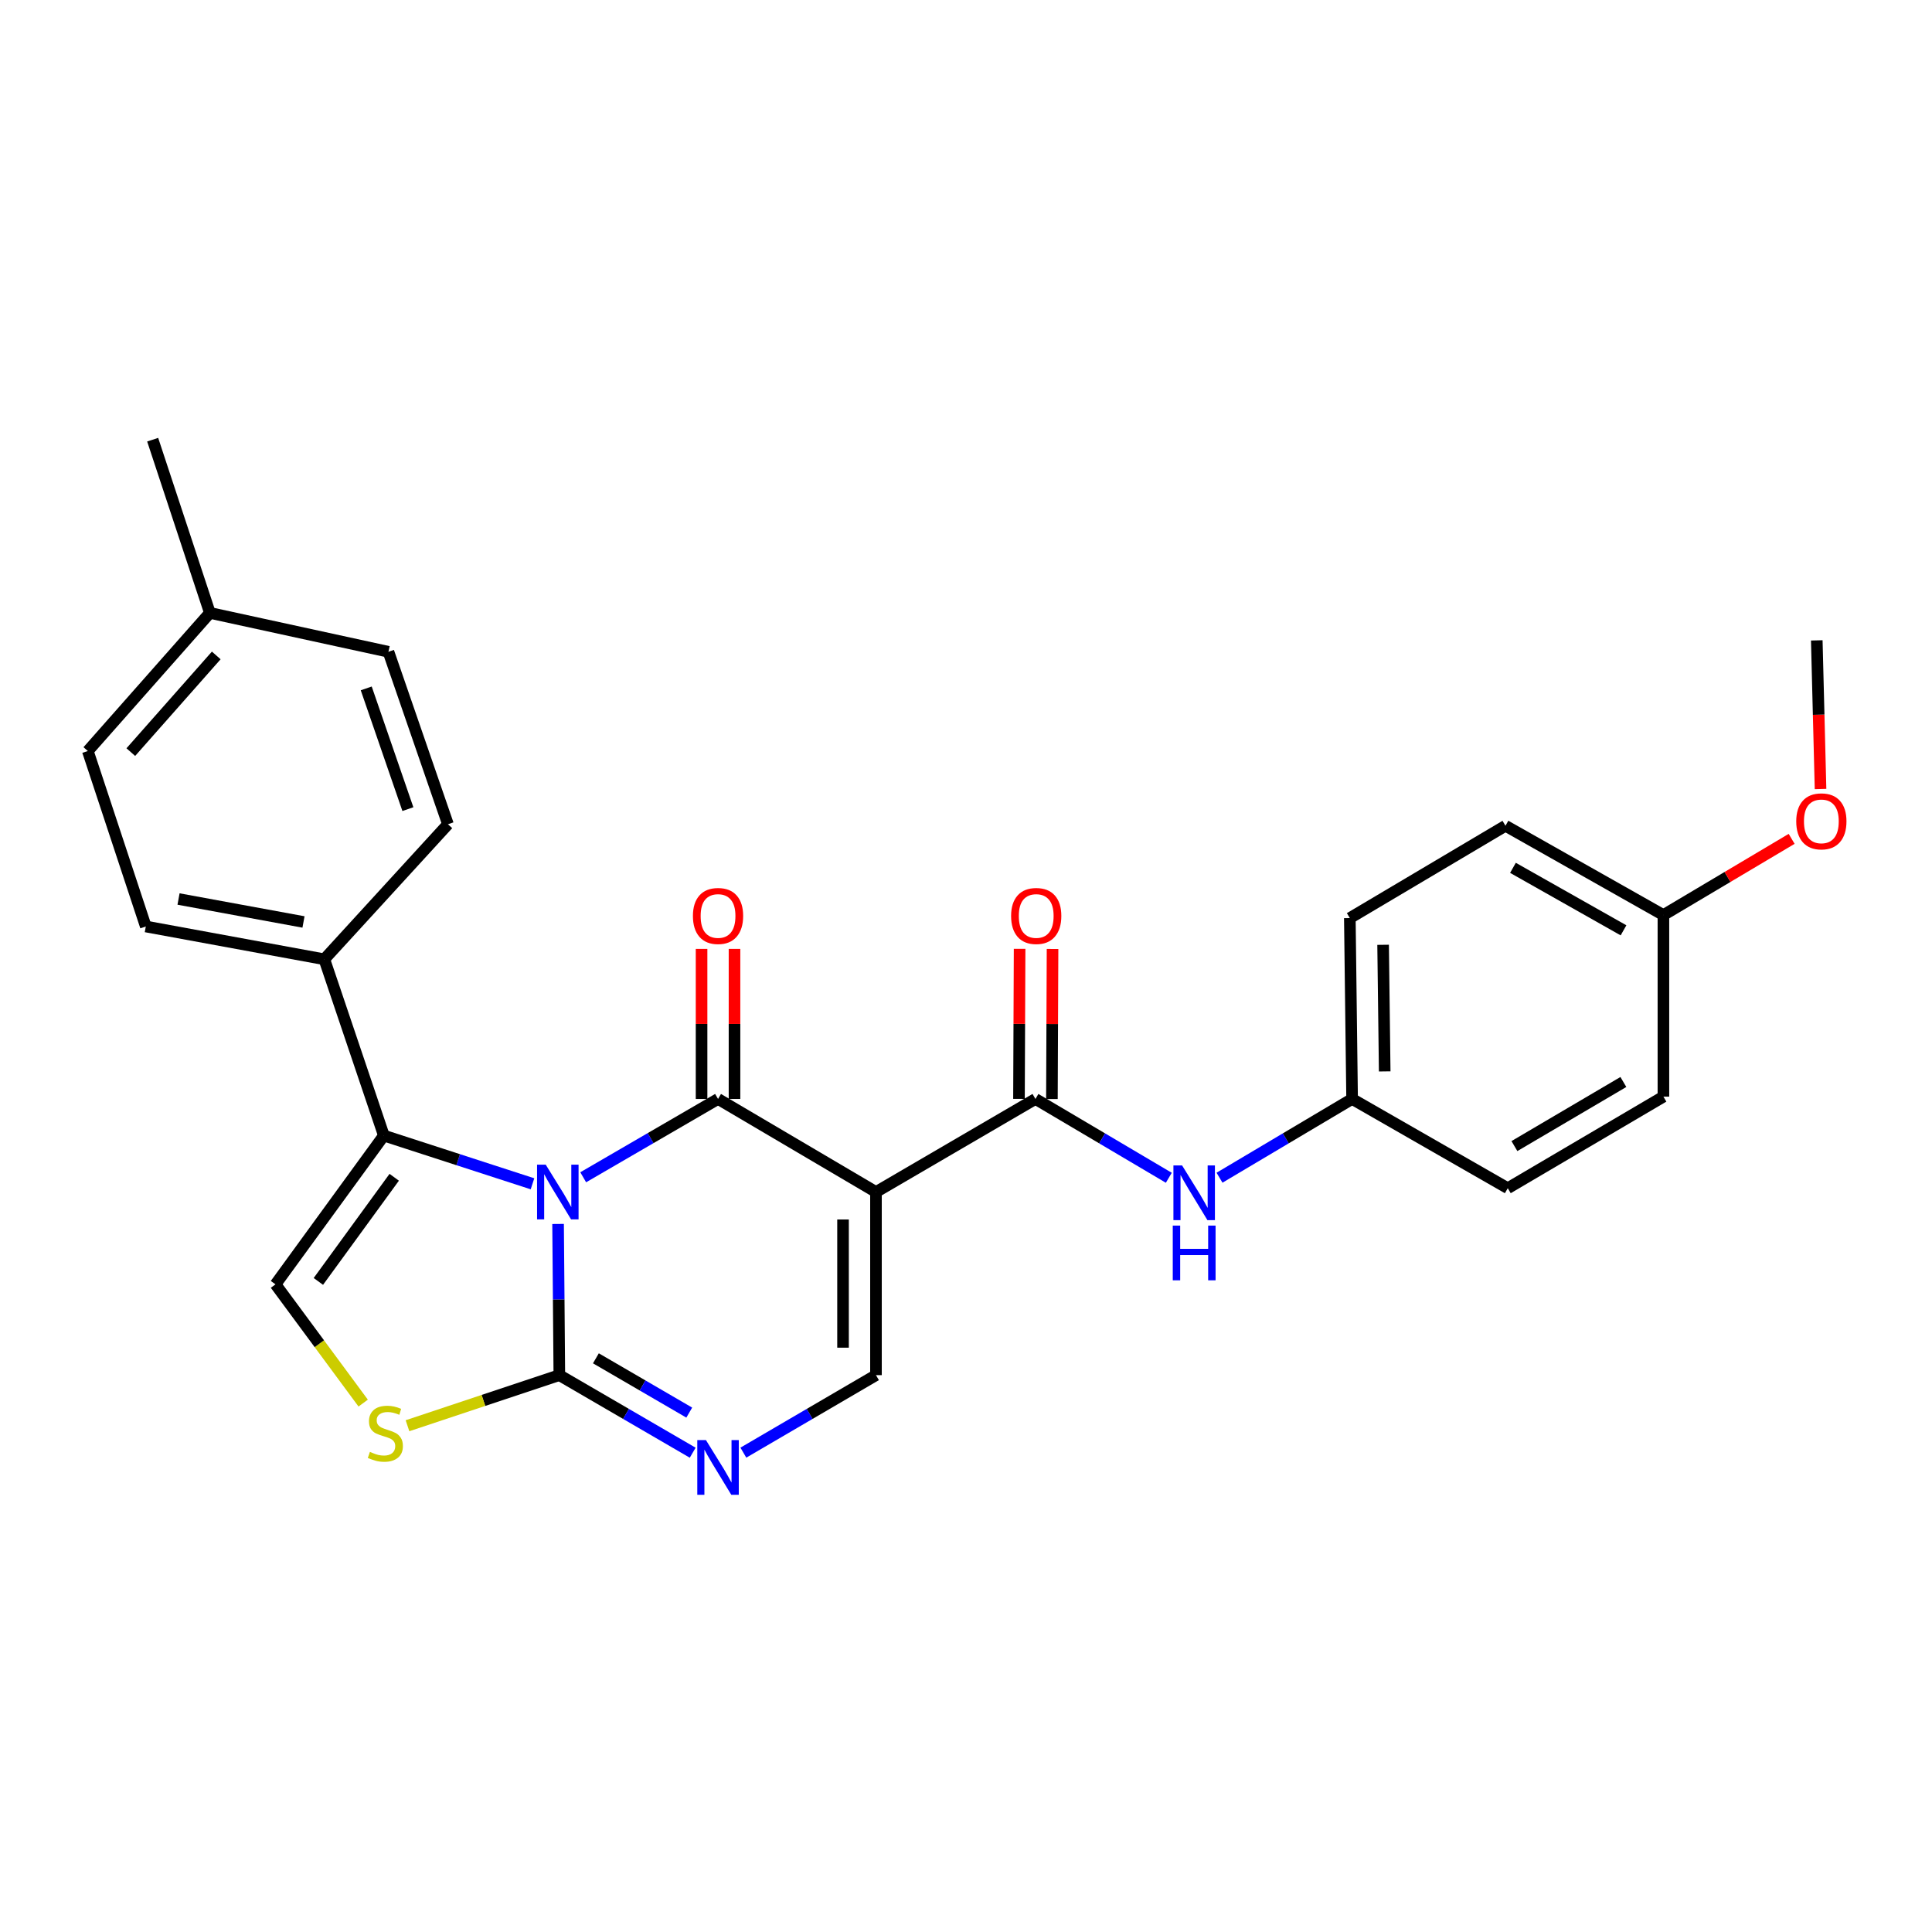 <?xml version='1.0' encoding='iso-8859-1'?>
<svg version='1.1' baseProfile='full'
              xmlns='http://www.w3.org/2000/svg'
                      xmlns:rdkit='http://www.rdkit.org/xml'
                      xmlns:xlink='http://www.w3.org/1999/xlink'
                  xml:space='preserve'
width='1000px' height='1000px' viewBox='0 0 1000 1000'>
<!-- END OF HEADER -->
<rect style='opacity:1.0;fill:#FFFFFF;stroke:none' width='1000' height='1000' x='0' y='0'> </rect>
<path class='bond-0' d='M 301.863,609.354 L 336.76,589.084' style='fill:none;fill-rule:evenodd;stroke:#0000FF;stroke-width:6px;stroke-linecap:butt;stroke-linejoin:miter;stroke-opacity:1' />
<path class='bond-0' d='M 336.76,589.084 L 371.656,568.814' style='fill:none;fill-rule:evenodd;stroke:#000000;stroke-width:6px;stroke-linecap:butt;stroke-linejoin:miter;stroke-opacity:1' />
<path class='bond-2' d='M 288.862,633.515 L 289.187,672.645' style='fill:none;fill-rule:evenodd;stroke:#0000FF;stroke-width:6px;stroke-linecap:butt;stroke-linejoin:miter;stroke-opacity:1' />
<path class='bond-2' d='M 289.187,672.645 L 289.511,711.774' style='fill:none;fill-rule:evenodd;stroke:#000000;stroke-width:6px;stroke-linecap:butt;stroke-linejoin:miter;stroke-opacity:1' />
<path class='bond-3' d='M 275.619,612.732 L 237.15,600.249' style='fill:none;fill-rule:evenodd;stroke:#0000FF;stroke-width:6px;stroke-linecap:butt;stroke-linejoin:miter;stroke-opacity:1' />
<path class='bond-3' d='M 237.15,600.249 L 198.682,587.766' style='fill:none;fill-rule:evenodd;stroke:#000000;stroke-width:6px;stroke-linecap:butt;stroke-linejoin:miter;stroke-opacity:1' />
<path class='bond-1' d='M 371.656,568.814 L 453.403,616.985' style='fill:none;fill-rule:evenodd;stroke:#000000;stroke-width:6px;stroke-linecap:butt;stroke-linejoin:miter;stroke-opacity:1' />
<path class='bond-11' d='M 380.18,568.814 L 380.18,529.985' style='fill:none;fill-rule:evenodd;stroke:#000000;stroke-width:6px;stroke-linecap:butt;stroke-linejoin:miter;stroke-opacity:1' />
<path class='bond-11' d='M 380.18,529.985 L 380.18,491.155' style='fill:none;fill-rule:evenodd;stroke:#FF0000;stroke-width:6px;stroke-linecap:butt;stroke-linejoin:miter;stroke-opacity:1' />
<path class='bond-11' d='M 363.132,568.814 L 363.132,529.985' style='fill:none;fill-rule:evenodd;stroke:#000000;stroke-width:6px;stroke-linecap:butt;stroke-linejoin:miter;stroke-opacity:1' />
<path class='bond-11' d='M 363.132,529.985 L 363.132,491.155' style='fill:none;fill-rule:evenodd;stroke:#FF0000;stroke-width:6px;stroke-linecap:butt;stroke-linejoin:miter;stroke-opacity:1' />
<path class='bond-5' d='M 453.403,616.985 L 535.946,568.814' style='fill:none;fill-rule:evenodd;stroke:#000000;stroke-width:6px;stroke-linecap:butt;stroke-linejoin:miter;stroke-opacity:1' />
<path class='bond-28' d='M 453.403,616.985 L 453.403,711.774' style='fill:none;fill-rule:evenodd;stroke:#000000;stroke-width:6px;stroke-linecap:butt;stroke-linejoin:miter;stroke-opacity:1' />
<path class='bond-28' d='M 436.355,631.204 L 436.355,697.556' style='fill:none;fill-rule:evenodd;stroke:#000000;stroke-width:6px;stroke-linecap:butt;stroke-linejoin:miter;stroke-opacity:1' />
<path class='bond-4' d='M 289.511,711.774 L 324.026,731.847' style='fill:none;fill-rule:evenodd;stroke:#000000;stroke-width:6px;stroke-linecap:butt;stroke-linejoin:miter;stroke-opacity:1' />
<path class='bond-4' d='M 324.026,731.847 L 358.541,751.92' style='fill:none;fill-rule:evenodd;stroke:#0000FF;stroke-width:6px;stroke-linecap:butt;stroke-linejoin:miter;stroke-opacity:1' />
<path class='bond-4' d='M 308.437,703.059 L 332.597,717.11' style='fill:none;fill-rule:evenodd;stroke:#000000;stroke-width:6px;stroke-linecap:butt;stroke-linejoin:miter;stroke-opacity:1' />
<path class='bond-4' d='M 332.597,717.11 L 356.757,731.161' style='fill:none;fill-rule:evenodd;stroke:#0000FF;stroke-width:6px;stroke-linecap:butt;stroke-linejoin:miter;stroke-opacity:1' />
<path class='bond-7' d='M 289.511,711.774 L 250.211,724.865' style='fill:none;fill-rule:evenodd;stroke:#000000;stroke-width:6px;stroke-linecap:butt;stroke-linejoin:miter;stroke-opacity:1' />
<path class='bond-7' d='M 250.211,724.865 L 210.911,737.955' style='fill:none;fill-rule:evenodd;stroke:#CCCC00;stroke-width:6px;stroke-linecap:butt;stroke-linejoin:miter;stroke-opacity:1' />
<path class='bond-8' d='M 198.682,587.766 L 142.592,664.778' style='fill:none;fill-rule:evenodd;stroke:#000000;stroke-width:6px;stroke-linecap:butt;stroke-linejoin:miter;stroke-opacity:1' />
<path class='bond-8' d='M 204.049,609.355 L 164.786,663.263' style='fill:none;fill-rule:evenodd;stroke:#000000;stroke-width:6px;stroke-linecap:butt;stroke-linejoin:miter;stroke-opacity:1' />
<path class='bond-10' d='M 198.682,587.766 L 167.871,496.52' style='fill:none;fill-rule:evenodd;stroke:#000000;stroke-width:6px;stroke-linecap:butt;stroke-linejoin:miter;stroke-opacity:1' />
<path class='bond-6' d='M 384.763,751.888 L 419.083,731.831' style='fill:none;fill-rule:evenodd;stroke:#0000FF;stroke-width:6px;stroke-linecap:butt;stroke-linejoin:miter;stroke-opacity:1' />
<path class='bond-6' d='M 419.083,731.831 L 453.403,711.774' style='fill:none;fill-rule:evenodd;stroke:#000000;stroke-width:6px;stroke-linecap:butt;stroke-linejoin:miter;stroke-opacity:1' />
<path class='bond-9' d='M 535.946,568.814 L 570.46,589.215' style='fill:none;fill-rule:evenodd;stroke:#000000;stroke-width:6px;stroke-linecap:butt;stroke-linejoin:miter;stroke-opacity:1' />
<path class='bond-9' d='M 570.46,589.215 L 604.974,609.615' style='fill:none;fill-rule:evenodd;stroke:#0000FF;stroke-width:6px;stroke-linecap:butt;stroke-linejoin:miter;stroke-opacity:1' />
<path class='bond-12' d='M 544.47,568.85 L 544.633,530.02' style='fill:none;fill-rule:evenodd;stroke:#000000;stroke-width:6px;stroke-linecap:butt;stroke-linejoin:miter;stroke-opacity:1' />
<path class='bond-12' d='M 544.633,530.02 L 544.796,491.191' style='fill:none;fill-rule:evenodd;stroke:#FF0000;stroke-width:6px;stroke-linecap:butt;stroke-linejoin:miter;stroke-opacity:1' />
<path class='bond-12' d='M 527.422,568.779 L 527.584,529.949' style='fill:none;fill-rule:evenodd;stroke:#000000;stroke-width:6px;stroke-linecap:butt;stroke-linejoin:miter;stroke-opacity:1' />
<path class='bond-12' d='M 527.584,529.949 L 527.747,491.119' style='fill:none;fill-rule:evenodd;stroke:#FF0000;stroke-width:6px;stroke-linecap:butt;stroke-linejoin:miter;stroke-opacity:1' />
<path class='bond-27' d='M 187.985,726.237 L 165.289,695.507' style='fill:none;fill-rule:evenodd;stroke:#CCCC00;stroke-width:6px;stroke-linecap:butt;stroke-linejoin:miter;stroke-opacity:1' />
<path class='bond-27' d='M 165.289,695.507 L 142.592,664.778' style='fill:none;fill-rule:evenodd;stroke:#000000;stroke-width:6px;stroke-linecap:butt;stroke-linejoin:miter;stroke-opacity:1' />
<path class='bond-15' d='M 631.217,609.582 L 665.532,589.198' style='fill:none;fill-rule:evenodd;stroke:#0000FF;stroke-width:6px;stroke-linecap:butt;stroke-linejoin:miter;stroke-opacity:1' />
<path class='bond-15' d='M 665.532,589.198 L 699.847,568.814' style='fill:none;fill-rule:evenodd;stroke:#000000;stroke-width:6px;stroke-linecap:butt;stroke-linejoin:miter;stroke-opacity:1' />
<path class='bond-13' d='M 167.871,496.52 L 75.469,479.547' style='fill:none;fill-rule:evenodd;stroke:#000000;stroke-width:6px;stroke-linecap:butt;stroke-linejoin:miter;stroke-opacity:1' />
<path class='bond-13' d='M 157.091,477.206 L 92.409,465.325' style='fill:none;fill-rule:evenodd;stroke:#000000;stroke-width:6px;stroke-linecap:butt;stroke-linejoin:miter;stroke-opacity:1' />
<path class='bond-14' d='M 167.871,496.52 L 231.86,426.631' style='fill:none;fill-rule:evenodd;stroke:#000000;stroke-width:6px;stroke-linecap:butt;stroke-linejoin:miter;stroke-opacity:1' />
<path class='bond-18' d='M 75.469,479.547 L 45.455,388.727' style='fill:none;fill-rule:evenodd;stroke:#000000;stroke-width:6px;stroke-linecap:butt;stroke-linejoin:miter;stroke-opacity:1' />
<path class='bond-17' d='M 231.86,426.631 L 201.059,337.364' style='fill:none;fill-rule:evenodd;stroke:#000000;stroke-width:6px;stroke-linecap:butt;stroke-linejoin:miter;stroke-opacity:1' />
<path class='bond-17' d='M 211.123,418.802 L 189.563,356.314' style='fill:none;fill-rule:evenodd;stroke:#000000;stroke-width:6px;stroke-linecap:butt;stroke-linejoin:miter;stroke-opacity:1' />
<path class='bond-20' d='M 699.847,568.814 L 780.419,615.015' style='fill:none;fill-rule:evenodd;stroke:#000000;stroke-width:6px;stroke-linecap:butt;stroke-linejoin:miter;stroke-opacity:1' />
<path class='bond-21' d='M 699.847,568.814 L 698.672,475.2' style='fill:none;fill-rule:evenodd;stroke:#000000;stroke-width:6px;stroke-linecap:butt;stroke-linejoin:miter;stroke-opacity:1' />
<path class='bond-21' d='M 716.718,554.558 L 715.896,489.028' style='fill:none;fill-rule:evenodd;stroke:#000000;stroke-width:6px;stroke-linecap:butt;stroke-linejoin:miter;stroke-opacity:1' />
<path class='bond-16' d='M 860.982,473.628 L 779.226,427.417' style='fill:none;fill-rule:evenodd;stroke:#000000;stroke-width:6px;stroke-linecap:butt;stroke-linejoin:miter;stroke-opacity:1' />
<path class='bond-16' d='M 840.33,481.538 L 783.101,449.19' style='fill:none;fill-rule:evenodd;stroke:#000000;stroke-width:6px;stroke-linecap:butt;stroke-linejoin:miter;stroke-opacity:1' />
<path class='bond-24' d='M 860.982,473.628 L 894.167,453.907' style='fill:none;fill-rule:evenodd;stroke:#000000;stroke-width:6px;stroke-linecap:butt;stroke-linejoin:miter;stroke-opacity:1' />
<path class='bond-24' d='M 894.167,453.907 L 927.352,434.187' style='fill:none;fill-rule:evenodd;stroke:#FF0000;stroke-width:6px;stroke-linecap:butt;stroke-linejoin:miter;stroke-opacity:1' />
<path class='bond-30' d='M 860.982,473.628 L 860.982,567.621' style='fill:none;fill-rule:evenodd;stroke:#000000;stroke-width:6px;stroke-linecap:butt;stroke-linejoin:miter;stroke-opacity:1' />
<path class='bond-19' d='M 201.059,337.364 L 108.638,317.237' style='fill:none;fill-rule:evenodd;stroke:#000000;stroke-width:6px;stroke-linecap:butt;stroke-linejoin:miter;stroke-opacity:1' />
<path class='bond-29' d='M 45.455,388.727 L 108.638,317.237' style='fill:none;fill-rule:evenodd;stroke:#000000;stroke-width:6px;stroke-linecap:butt;stroke-linejoin:miter;stroke-opacity:1' />
<path class='bond-29' d='M 67.706,389.293 L 111.935,339.251' style='fill:none;fill-rule:evenodd;stroke:#000000;stroke-width:6px;stroke-linecap:butt;stroke-linejoin:miter;stroke-opacity:1' />
<path class='bond-25' d='M 108.638,317.237 L 79.021,227.582' style='fill:none;fill-rule:evenodd;stroke:#000000;stroke-width:6px;stroke-linecap:butt;stroke-linejoin:miter;stroke-opacity:1' />
<path class='bond-23' d='M 780.419,615.015 L 860.982,567.621' style='fill:none;fill-rule:evenodd;stroke:#000000;stroke-width:6px;stroke-linecap:butt;stroke-linejoin:miter;stroke-opacity:1' />
<path class='bond-23' d='M 783.859,593.212 L 840.253,560.036' style='fill:none;fill-rule:evenodd;stroke:#000000;stroke-width:6px;stroke-linecap:butt;stroke-linejoin:miter;stroke-opacity:1' />
<path class='bond-22' d='M 698.672,475.2 L 779.226,427.417' style='fill:none;fill-rule:evenodd;stroke:#000000;stroke-width:6px;stroke-linecap:butt;stroke-linejoin:miter;stroke-opacity:1' />
<path class='bond-26' d='M 942.308,408.389 L 941.335,369.921' style='fill:none;fill-rule:evenodd;stroke:#FF0000;stroke-width:6px;stroke-linecap:butt;stroke-linejoin:miter;stroke-opacity:1' />
<path class='bond-26' d='M 941.335,369.921 L 940.361,331.454' style='fill:none;fill-rule:evenodd;stroke:#000000;stroke-width:6px;stroke-linecap:butt;stroke-linejoin:miter;stroke-opacity:1' />
<path  class='atom-0' d='M 282.465 602.825
L 291.745 617.825
Q 292.665 619.305, 294.145 621.985
Q 295.625 624.665, 295.705 624.825
L 295.705 602.825
L 299.465 602.825
L 299.465 631.145
L 295.585 631.145
L 285.625 614.745
Q 284.465 612.825, 283.225 610.625
Q 282.025 608.425, 281.665 607.745
L 281.665 631.145
L 277.985 631.145
L 277.985 602.825
L 282.465 602.825
' fill='#0000FF'/>
<path  class='atom-5' d='M 365.396 745.388
L 374.676 760.388
Q 375.596 761.868, 377.076 764.548
Q 378.556 767.228, 378.636 767.388
L 378.636 745.388
L 382.396 745.388
L 382.396 773.708
L 378.516 773.708
L 368.556 757.308
Q 367.396 755.388, 366.156 753.188
Q 364.956 750.988, 364.596 750.308
L 364.596 773.708
L 360.916 773.708
L 360.916 745.388
L 365.396 745.388
' fill='#0000FF'/>
<path  class='atom-8' d='M 191.458 751.49
Q 191.778 751.61, 193.098 752.17
Q 194.418 752.73, 195.858 753.09
Q 197.338 753.41, 198.778 753.41
Q 201.458 753.41, 203.018 752.13
Q 204.578 750.81, 204.578 748.53
Q 204.578 746.97, 203.778 746.01
Q 203.018 745.05, 201.818 744.53
Q 200.618 744.01, 198.618 743.41
Q 196.098 742.65, 194.578 741.93
Q 193.098 741.21, 192.018 739.69
Q 190.978 738.17, 190.978 735.61
Q 190.978 732.05, 193.378 729.85
Q 195.818 727.65, 200.618 727.65
Q 203.898 727.65, 207.618 729.21
L 206.698 732.29
Q 203.298 730.89, 200.738 730.89
Q 197.978 730.89, 196.458 732.05
Q 194.938 733.17, 194.978 735.13
Q 194.978 736.65, 195.738 737.57
Q 196.538 738.49, 197.658 739.01
Q 198.818 739.53, 200.738 740.13
Q 203.298 740.93, 204.818 741.73
Q 206.338 742.53, 207.418 744.17
Q 208.538 745.77, 208.538 748.53
Q 208.538 752.45, 205.898 754.57
Q 203.298 756.65, 198.938 756.65
Q 196.418 756.65, 194.498 756.09
Q 192.618 755.57, 190.378 754.65
L 191.458 751.49
' fill='#CCCC00'/>
<path  class='atom-10' d='M 611.84 603.214
L 621.12 618.214
Q 622.04 619.694, 623.52 622.374
Q 625 625.054, 625.08 625.214
L 625.08 603.214
L 628.84 603.214
L 628.84 631.534
L 624.96 631.534
L 615 615.134
Q 613.84 613.214, 612.6 611.014
Q 611.4 608.814, 611.04 608.134
L 611.04 631.534
L 607.36 631.534
L 607.36 603.214
L 611.84 603.214
' fill='#0000FF'/>
<path  class='atom-10' d='M 607.02 634.366
L 610.86 634.366
L 610.86 646.406
L 625.34 646.406
L 625.34 634.366
L 629.18 634.366
L 629.18 662.686
L 625.34 662.686
L 625.34 649.606
L 610.86 649.606
L 610.86 662.686
L 607.02 662.686
L 607.02 634.366
' fill='#0000FF'/>
<path  class='atom-12' d='M 358.656 474.105
Q 358.656 467.305, 362.016 463.505
Q 365.376 459.705, 371.656 459.705
Q 377.936 459.705, 381.296 463.505
Q 384.656 467.305, 384.656 474.105
Q 384.656 480.985, 381.256 484.905
Q 377.856 488.785, 371.656 488.785
Q 365.416 488.785, 362.016 484.905
Q 358.656 481.025, 358.656 474.105
M 371.656 485.585
Q 375.976 485.585, 378.296 482.705
Q 380.656 479.785, 380.656 474.105
Q 380.656 468.545, 378.296 465.745
Q 375.976 462.905, 371.656 462.905
Q 367.336 462.905, 364.976 465.705
Q 362.656 468.505, 362.656 474.105
Q 362.656 479.825, 364.976 482.705
Q 367.336 485.585, 371.656 485.585
' fill='#FF0000'/>
<path  class='atom-13' d='M 523.343 474.105
Q 523.343 467.305, 526.703 463.505
Q 530.063 459.705, 536.343 459.705
Q 542.623 459.705, 545.983 463.505
Q 549.343 467.305, 549.343 474.105
Q 549.343 480.985, 545.943 484.905
Q 542.543 488.785, 536.343 488.785
Q 530.103 488.785, 526.703 484.905
Q 523.343 481.025, 523.343 474.105
M 536.343 485.585
Q 540.663 485.585, 542.983 482.705
Q 545.343 479.785, 545.343 474.105
Q 545.343 468.545, 542.983 465.745
Q 540.663 462.905, 536.343 462.905
Q 532.023 462.905, 529.663 465.705
Q 527.343 468.505, 527.343 474.105
Q 527.343 479.825, 529.663 482.705
Q 532.023 485.585, 536.343 485.585
' fill='#FF0000'/>
<path  class='atom-25' d='M 929.729 425.129
Q 929.729 418.329, 933.089 414.529
Q 936.449 410.729, 942.729 410.729
Q 949.009 410.729, 952.369 414.529
Q 955.729 418.329, 955.729 425.129
Q 955.729 432.009, 952.329 435.929
Q 948.929 439.809, 942.729 439.809
Q 936.489 439.809, 933.089 435.929
Q 929.729 432.049, 929.729 425.129
M 942.729 436.609
Q 947.049 436.609, 949.369 433.729
Q 951.729 430.809, 951.729 425.129
Q 951.729 419.569, 949.369 416.769
Q 947.049 413.929, 942.729 413.929
Q 938.409 413.929, 936.049 416.729
Q 933.729 419.529, 933.729 425.129
Q 933.729 430.849, 936.049 433.729
Q 938.409 436.609, 942.729 436.609
' fill='#FF0000'/>
</svg>
